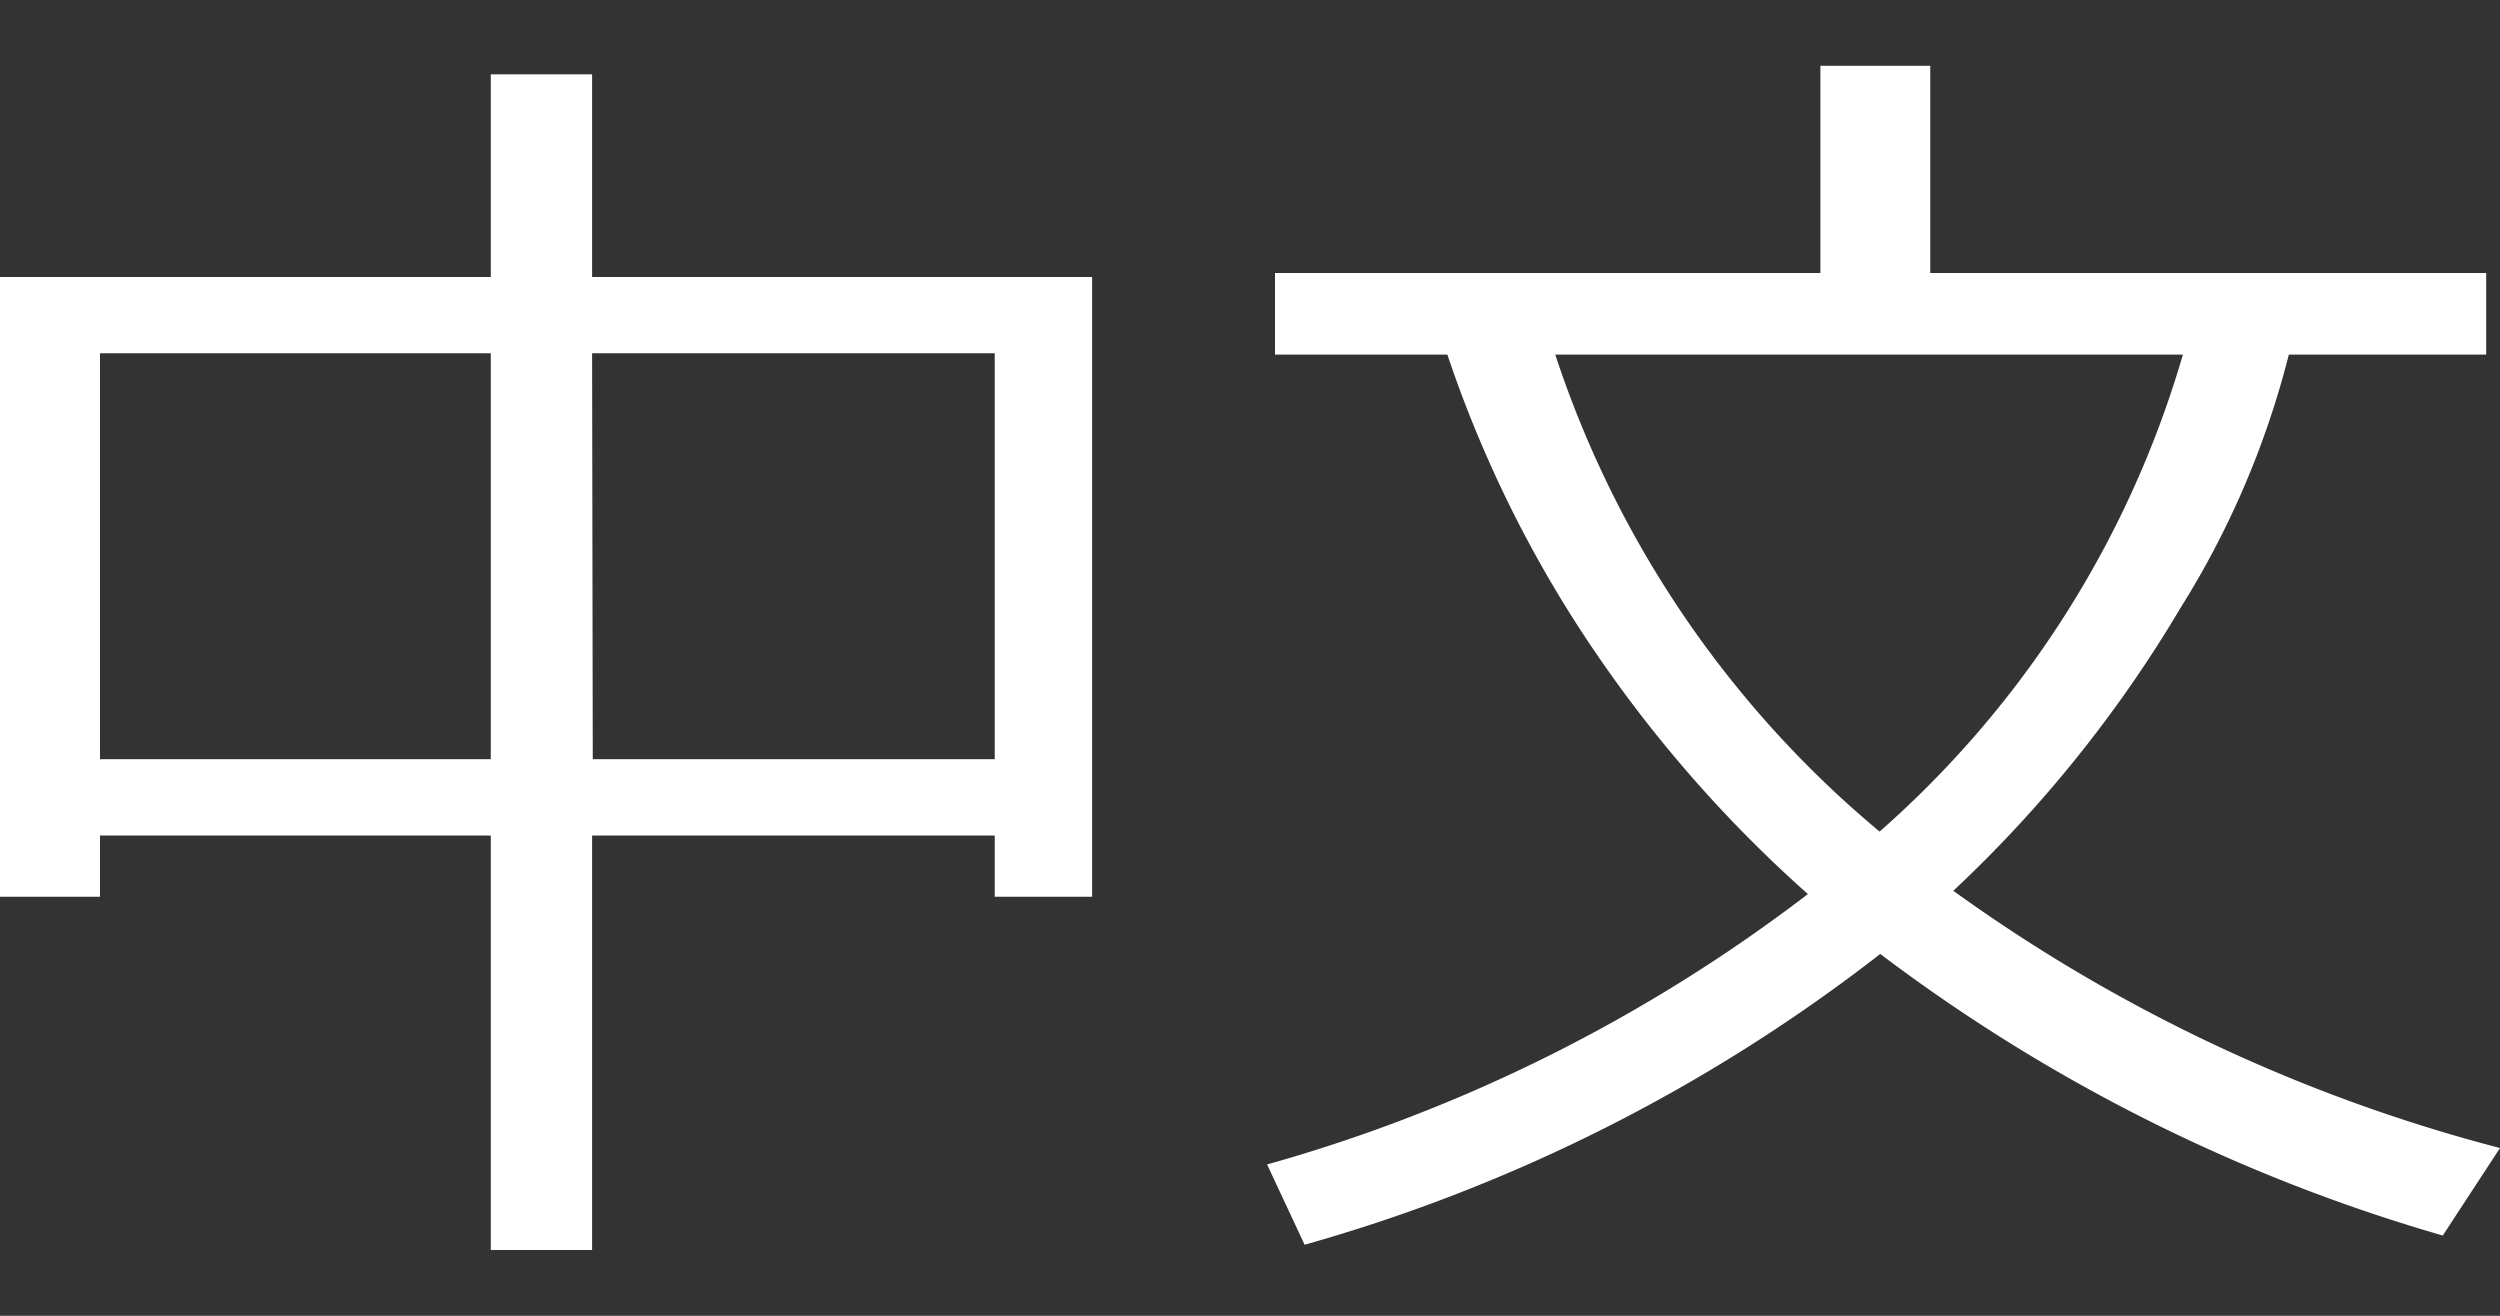 <svg xmlns="http://www.w3.org/2000/svg" viewBox="0 0 38 20" width="38" height="20"><rect x="0" y="0" width="38" height="20" fill="#333333" stroke="none"/><path d="M15.12,12.7H9V19H7.46V12.7H1.52v.93H0V4.21H7.46V1.13H9V4.21h7.6v9.42H15.12ZM1.52,11.54H7.46V5.37H1.52Zm7.49,0h6.11V5.37H9Z" style="fill:#fff"/><path d="M29.69,13.54A24.92,24.92,0,0,0,38,17.45l-.87,1.33a26.2,26.2,0,0,1-8.55-4.28,25.54,25.54,0,0,1-8.75,4.42l-.57-1.22a24.37,24.37,0,0,0,8.22-4.11A19.93,19.93,0,0,1,24,9.54a18.47,18.47,0,0,1-2-4.15H19.38V4.15h8.29V1h1.67V4.15h8.45V5.39h-3a13.4,13.4,0,0,1-1.64,3.84A19.55,19.55,0,0,1,29.69,13.54Zm-1.12-.9a15.37,15.37,0,0,0,4.61-7.25H23.64A15.9,15.9,0,0,0,28.57,12.64Z" style="fill:#fff"/></svg>